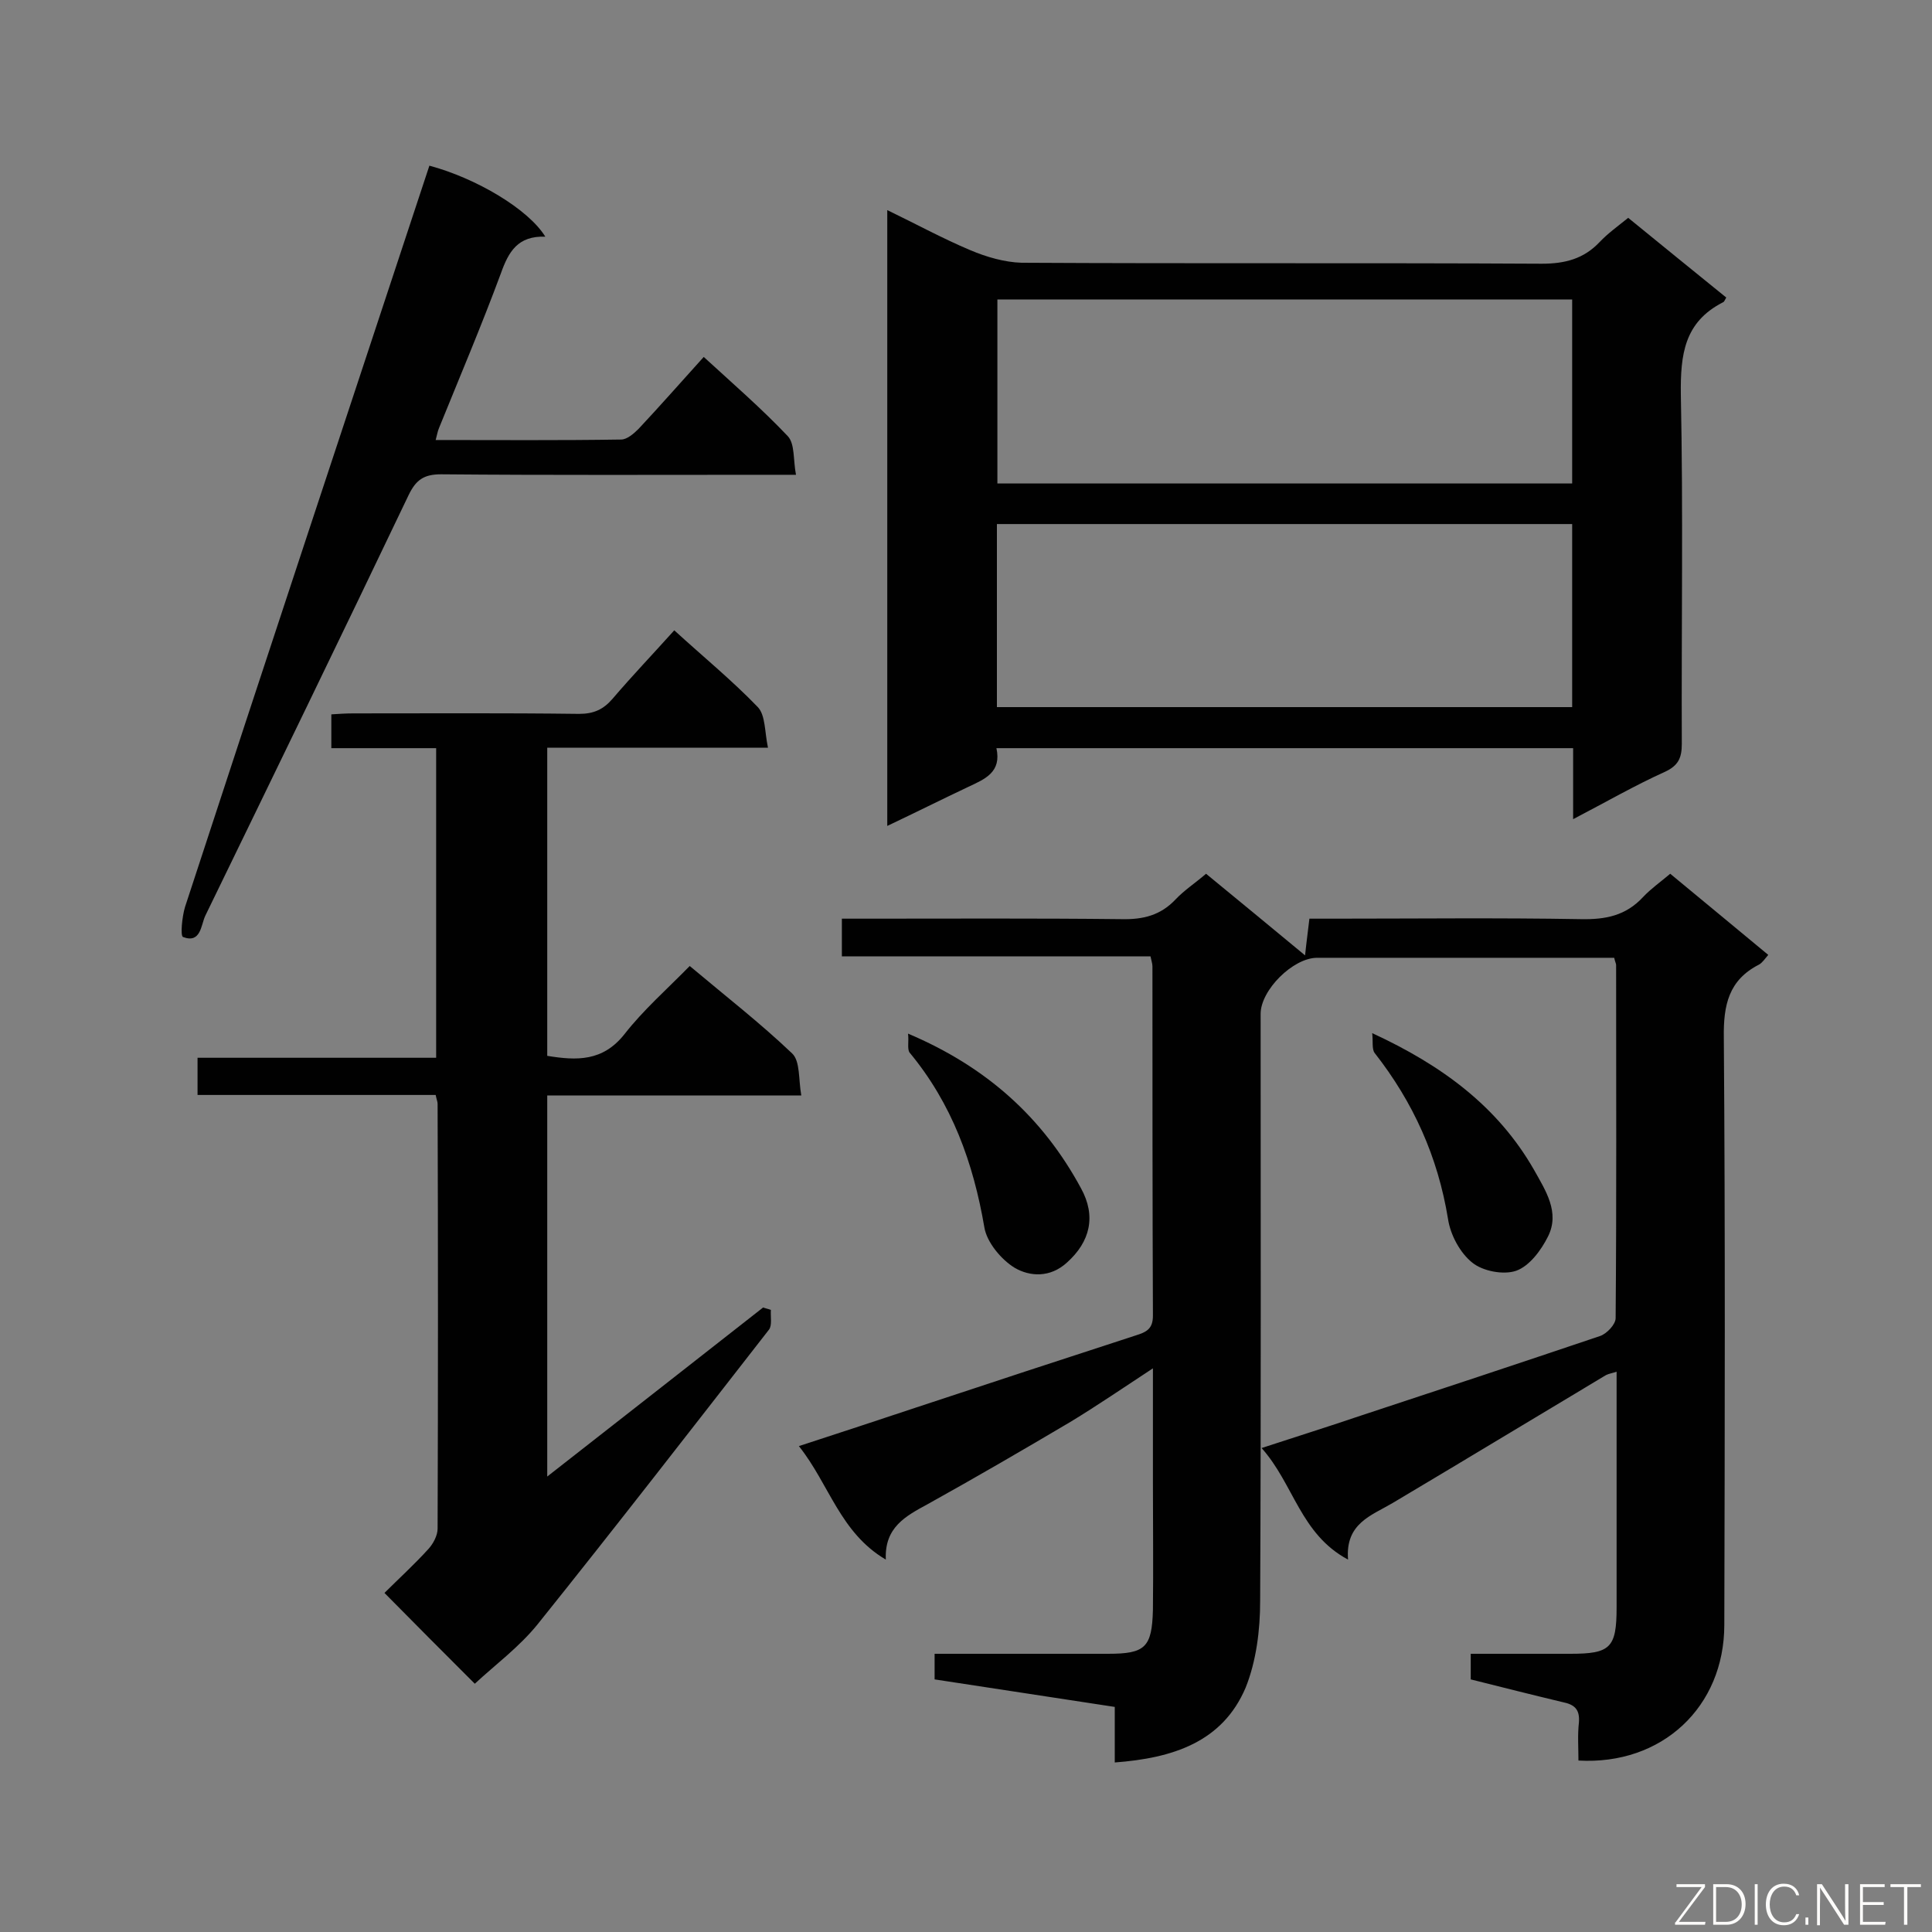<svg enable-background="new 0 0 400 400" viewBox="0 0 400 400" xmlns="http://www.w3.org/2000/svg"><rect x="0" y="0" width="400" height="400" fill="#808080" stroke="none"/><path d="m230.8 364.9c0-4.1 0-7.5 0-11.5-12.5-1.9-24.8-3.8-37.3-5.7 0-1.6 0-3.2 0-5.3h21.5 14.4c7.7 0 9.1-1.3 9.3-9.1.1-8.8 0-17.7 0-26.5 0-7.6 0-15.1 0-23.5-6.1 4-11.5 7.7-17.1 11.1-9.8 5.8-19.6 11.5-29.5 17-4.6 2.5-9 4.8-8.7 11.5-9.5-5.6-11.7-15.6-18-23.5 8.6-2.8 16.5-5.4 24.3-8 15.1-5 30.3-10 45.4-14.9 2.2-.7 3.6-1.3 3.6-4.1-.1-24.1-.1-48.2-.1-72.3 0-.6-.2-1.1-.4-2.1-21.3 0-42.5 0-63.9 0 0-2.7 0-5 0-7.8h4.9c17.7 0 35.3-.1 53 .1 4.5.1 8.1-.8 11.2-4.1 1.8-1.9 4.1-3.4 6.3-5.3 6.8 5.6 13.4 11 20.5 16.9.3-2.9.6-5 .9-7.6h5c17.1 0 34.1-.2 51.2.1 5.1.1 9.3-.7 12.9-4.6 1.6-1.7 3.6-3.1 5.6-4.8 6.8 5.6 13.4 11.1 20.3 16.8-.7.8-1.2 1.6-1.9 2-6.3 3.2-7.4 8.4-7.3 15.1.3 40.5.2 81.1.1 121.6 0 17-12.9 29.1-30.2 28.1 0-2.6-.2-5.3.1-7.9.2-2.7-.9-3.7-3.4-4.2-6.3-1.5-12.6-3.1-19-4.7 0-1.8 0-3.2 0-5.3h20.6c8.3 0 9.6-1.2 9.6-9.6 0-16.2 0-32.3 0-48.8-.9.3-1.6.4-2.2.7-14.7 8.8-29.4 17.7-44.2 26.5-4.4 2.6-9.8 4.2-9.2 11.7-9.9-5.3-11.2-15.6-17.9-23.1 7-2.3 13.1-4.2 19.3-6.3 17-5.6 33.9-11.2 50.8-16.9 1.4-.5 3.2-2.4 3.2-3.7.2-24.4.1-48.8.1-73.1 0-.3-.2-.6-.4-1.5-1.4 0-2.9 0-4.5 0-19 0-38 0-57 0-5 0-11.7 6.7-11.7 11.6 0 40.5.1 81.1-.1 121.6 0 6-.8 12.4-3 17.9-4.8 11.3-15.1 14.6-27.1 15.5z" fill="#010101"/><path d="m325.7 169.6c0-5.5 0-9.9 0-14.7-39.9 0-79.4 0-119.4 0 1.1 5-2.4 6.4-5.8 8-5.5 2.6-10.9 5.3-16.8 8.1 0-42.7 0-84.8 0-127.5 6 2.9 11.5 5.9 17.2 8.3 3.3 1.4 7.1 2.5 10.6 2.6 35.9.2 71.8 0 107.7.2 4.8 0 8.7-1 12-4.5 1.7-1.8 3.8-3.3 5.9-5 6.9 5.6 13.6 11.1 20.3 16.5-.3.5-.4.9-.7 1-8 4.1-8.8 10.8-8.7 19.1.5 24.1.1 48.2.2 72.3 0 2.9-.7 4.5-3.5 5.8-6.2 2.8-12.1 6.2-19 9.8zm-.2-107.6c-40 0-79.4 0-119 0v38.1h119c0-12.8 0-25.3 0-38.1zm-119.1 84.4h119.1c0-12.9 0-25.4 0-37.9-39.9 0-79.4 0-119.1 0z" fill="#010101"/><path d="m90.3 154.9c-4 0-7.6 0-11.2 0-3.4 0-6.8 0-10.5 0 0-2.4 0-4.4 0-7 1.5-.1 3-.2 4.6-.2 15.6 0 31.1-.1 46.7.1 3 0 5-.9 6.9-3.1 4.1-4.8 8.4-9.3 12.8-14.2 5.9 5.4 11.9 10.3 17.3 15.9 1.6 1.7 1.4 5.1 2.1 8.4-15.7 0-30.6 0-45.7 0v63.8c6.1 1 11.5 1.2 16-4.5 3.9-5 8.8-9.3 13.5-14.1 7.5 6.3 14.7 11.9 21.2 18.1 1.7 1.6 1.3 5.4 1.9 8.7-18.1 0-35.2 0-52.6 0v78.9c15.1-11.8 29.9-23.4 44.7-35 .5.2 1.1.3 1.6.5-.1 1.4.3 3.2-.4 4.1-15.9 20.4-31.7 40.8-47.9 61-3.8 4.7-8.8 8.4-13 12.3-6.3-6.3-12.4-12.4-18.7-18.8 2.8-2.8 6.1-5.8 9.1-9.1 1-1.1 1.9-2.8 1.9-4.2.1-29.3.1-58.6 0-88 0-.4-.2-.8-.4-1.8-16.3 0-32.7 0-49.3 0 0-2.7 0-4.9 0-7.7h49.4c0-21.5 0-42.5 0-64.1z" fill="#010101"/><path d="m112.9 49c-5.7-.2-7.6 3.1-9.2 7.6-4 10.8-8.5 21.4-12.8 32-.3.7-.4 1.4-.7 2.5 13 0 25.7.1 38.4-.1 1.2 0 2.6-1.2 3.6-2.2 4.5-4.8 8.8-9.7 13.5-14.9 6 5.5 12 10.7 17.4 16.4 1.5 1.6 1.1 4.9 1.7 8-2.5 0-4.1 0-5.7 0-22.6 0-45.2.1-67.8-.1-3.6 0-5.2 1.2-6.7 4.3-13.9 29.1-28 58.1-42.1 87.1-.9 1.9-.9 5.8-4.6 4.4-.6-.2-.2-4.2.4-6.2 16.7-51.1 33.7-102.3 50.6-153.5 9.7 2.6 20.5 9 24 14.7z" fill="#010101"/><path d="m188 214c16.3 6.9 27.9 17.4 35.8 32 3.2 5.8 1.9 11.1-2.9 15.4-3.5 3.2-7.7 2.9-10.8 1.1-2.8-1.7-5.8-5.3-6.3-8.4-2.3-13.4-6.7-25.6-15.5-36.2-.5-.8-.1-2.3-.3-3.9z" fill="#010101"/><path d="m284.1 213.9c14.5 6.7 26 15.2 33.5 28.3 2.4 4.3 5.4 8.8 2.9 13.8-1.4 2.8-3.8 6.1-6.6 7.1-2.6.9-6.9.1-9.1-1.7-2.5-2-4.5-5.7-5-9-2.1-12.9-7.2-24.2-15.2-34.4-.6-.8-.3-2.4-.5-4.1z" fill="#010101"/><g fill="#fcfbfa"><path d="m346.9 398 5.4-7.3h-5.2v-.6h5.9v.6l-5.4 7.2h5.5l-.1.6h-6.2v-.5z"/><path d="m354.7 390.1h2.8c2.3 0 3.9 1.6 3.9 4.1s-1.6 4.3-3.9 4.3h-2.8zm.6 7.8h2c2.2 0 3.3-1.6 3.3-3.6 0-1.8-1-3.6-3.3-3.6h-2z"/><path d="m363.9 390.1v8.4h-.6v-8.4z"/><path d="m372.5 396.3c-.4 1.3-1.4 2.3-3.2 2.3-2.4 0-3.7-1.9-3.7-4.3 0-2.3 1.2-4.3 3.7-4.3 1.8 0 2.9 1 3.2 2.4h-.6c-.4-1.1-1.1-1.8-2.5-1.8-2.1 0-3 1.9-3 3.7s.9 3.7 3 3.7c1.4 0 2.1-.7 2.5-1.7z"/><path d="m373.8 398.5v-1.5h.6v1.5z"/><path d="m376.2 398.5v-8.4h1c1.3 2 4.4 6.7 4.9 7.6-.1-1.2-.1-2.4-.1-3.8v-3.8h.7v8.4h-.9c-1.2-1.9-4.4-6.8-5-7.7.1 1.1 0 2.3 0 3.9v3.9h-.6z"/><path d="m390 394.4h-4.3v3.5h4.7l-.1.6h-5.2v-8.4h5.1v.6h-4.5v3.1h4.3z"/><path d="m394.2 390.7h-2.8v-.6h6.3v.6h-2.8v7.8h-.7z"/></g></svg>